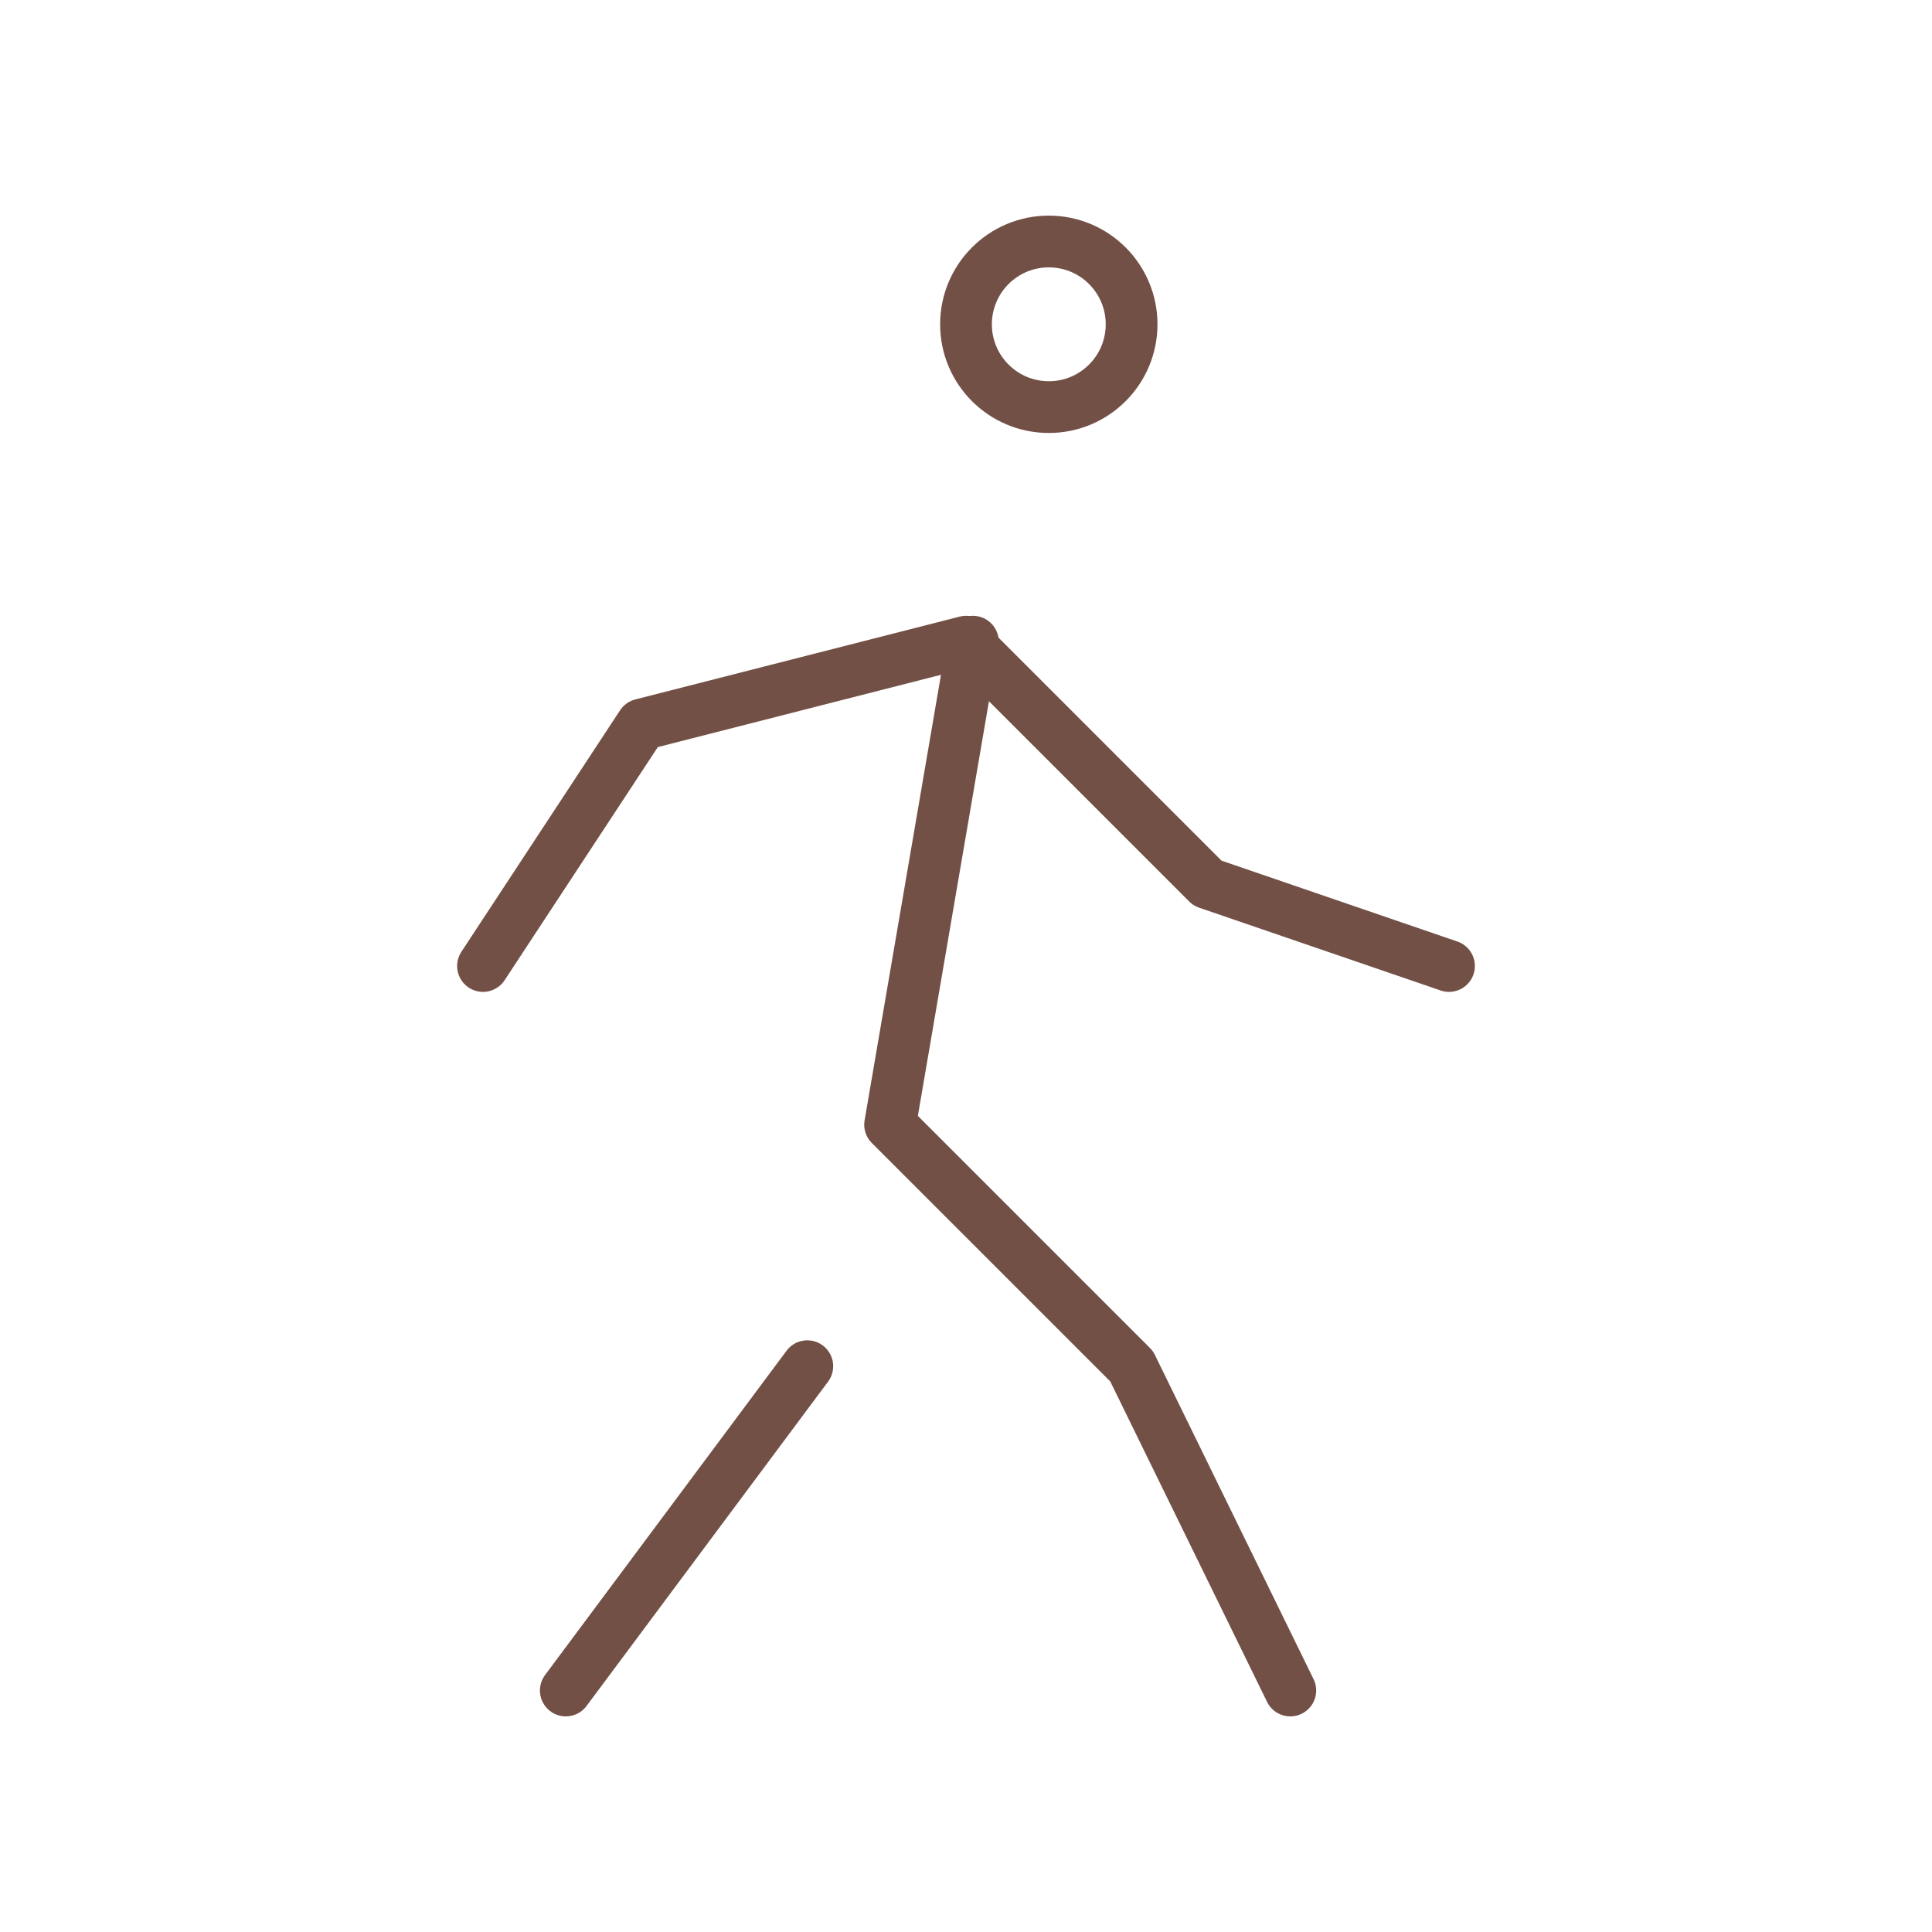 <?xml version="1.0" encoding="UTF-8"?> <!-- Generator: Adobe Illustrator 26.3.1, SVG Export Plug-In . SVG Version: 6.00 Build 0) --> <svg xmlns="http://www.w3.org/2000/svg" xmlns:xlink="http://www.w3.org/1999/xlink" id="Layer_1" x="0px" y="0px" viewBox="0 0 28 28" style="enable-background:new 0 0 28 28;" xml:space="preserve"> <style type="text/css"> .st0{fill:none;} .st1{fill:none;stroke:#735046;stroke-width:0.75;stroke-linecap:round;stroke-linejoin:round;stroke-miterlimit:4.667;} </style> <g> <path class="st0" d="M0,0h28v28H0V0z"></path> <g> <circle class="st1" cx="15.2" cy="4.7" r="1.2"></circle> <line class="st1" x1="8.2" y1="24.5" x2="11.7" y2="19.8"></line> <path class="st1" d="M18.7,24.5l-2.3-4.7l-3.5-3.5l1.2-7"></path> <path class="st1" d="M7,14l2.3-3.5L14,9.3l3.5,3.5L21,14"></path> </g> </g> </svg> 